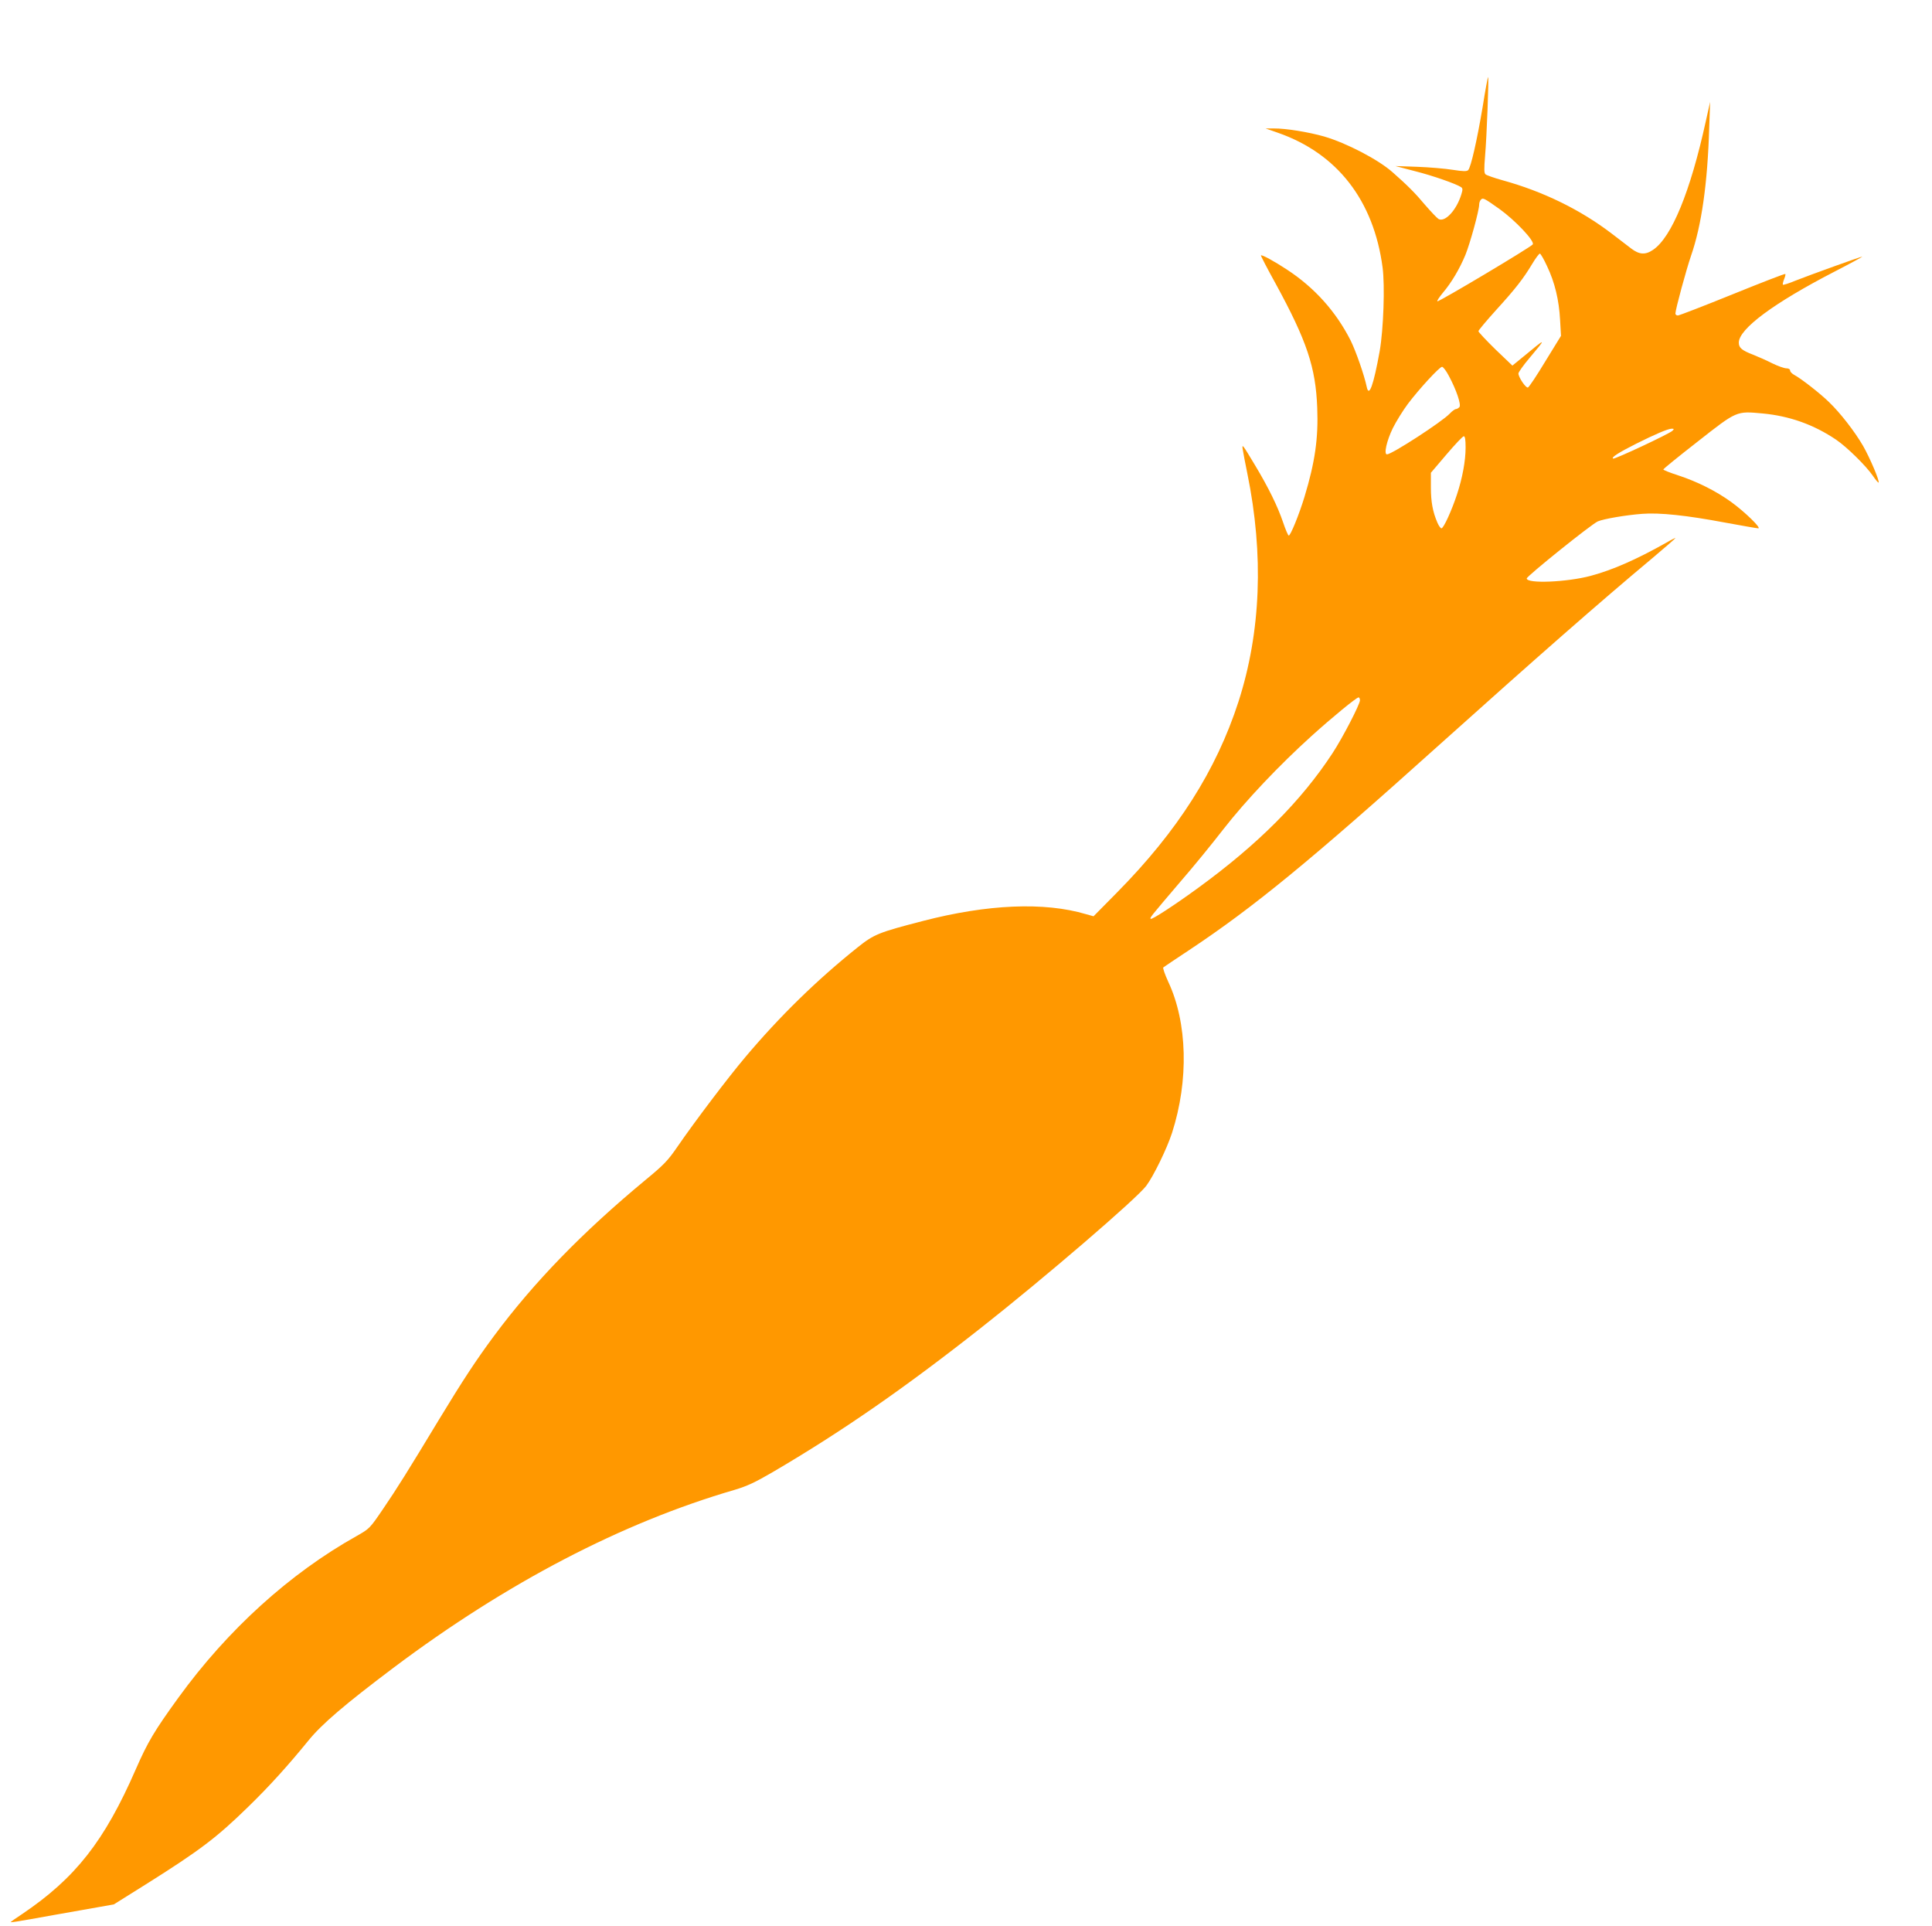 <?xml version="1.0" standalone="no"?>
<!DOCTYPE svg PUBLIC "-//W3C//DTD SVG 20010904//EN"
 "http://www.w3.org/TR/2001/REC-SVG-20010904/DTD/svg10.dtd">
<svg version="1.0" xmlns="http://www.w3.org/2000/svg"
 width="1280pt" height="1276pt" viewBox="0 0 1280 1276"
 preserveAspectRatio="xMidYMid meet">
<g transform="translate(0,1276) scale(0.1,-0.1)"
fill="#ff9800" stroke="none">
<path d="M9823 12052 c-37 -220 -78 -401 -96 -419 -9 -9 -32 -9 -102 2 -49 8
-155 17 -235 20 l-145 5 130 -34 c119 -30 269 -83 304 -105 12 -8 13 -16 3
-48 -32 -105 -108 -187 -151 -164 -10 6 -50 48 -89 93 -65 78 -117 130 -217
218 -94 83 -305 193 -453 236 -102 29 -254 54 -332 53 l-55 0 80 -28 c394
-137 636 -448 695 -893 16 -122 6 -408 -19 -553 -41 -227 -71 -311 -86 -238
-17 80 -72 237 -107 308 -97 191 -239 350 -423 470 -84 55 -164 99 -171 93 -2
-2 42 -87 98 -188 206 -378 265 -553 275 -822 8 -202 -15 -360 -84 -588 -36
-119 -94 -261 -105 -258 -5 2 -22 42 -38 90 -35 103 -96 228 -185 376 -85 142
-88 145 -81 102 3 -19 16 -90 30 -157 110 -538 90 -1050 -59 -1512 -147 -454
-403 -857 -805 -1264 l-155 -157 -50 14 c-276 82 -652 66 -1080 -45 -294 -76
-324 -88 -433 -175 -268 -214 -516 -456 -745 -728 -114 -135 -335 -427 -447
-590 -66 -96 -90 -121 -215 -224 -415 -344 -737 -675 -1002 -1032 -118 -159
-208 -296 -365 -555 -209 -346 -280 -459 -370 -591 -89 -131 -90 -131 -176
-180 -443 -248 -853 -620 -1179 -1069 -161 -222 -204 -295 -283 -475 -208
-477 -400 -721 -752 -959 -43 -28 -78 -53 -78 -55 0 -2 60 7 132 20 73 13 227
41 343 61 l209 37 206 129 c363 228 474 312 684 517 143 139 266 276 399 439
89 110 243 241 563 482 751 564 1515 962 2260 1179 84 25 135 49 252 117 459
269 869 553 1382 957 418 329 1028 853 1094 940 48 64 137 246 171 351 112
348 102 731 -25 1001 -22 48 -37 91 -33 95 5 4 82 56 173 116 424 282 794 584
1655 1358 644 578 1068 950 1413 1238 83 70 152 130 152 132 0 3 -28 -11 -62
-31 -199 -112 -355 -180 -500 -219 -158 -42 -423 -53 -423 -17 0 15 429 360
471 378 40 17 187 42 294 50 115 9 294 -10 544 -57 115 -21 216 -39 225 -39
23 0 -90 110 -180 175 -101 73 -226 135 -348 175 -56 18 -101 36 -101 40 0 4
102 87 228 185 261 205 255 202 430 186 179 -17 339 -74 487 -174 72 -49 198
-173 244 -240 18 -27 35 -46 37 -44 9 8 -57 163 -102 242 -56 97 -153 221
-226 291 -60 59 -188 158 -230 180 -15 8 -28 21 -28 29 0 9 -10 15 -25 15 -14
0 -56 15 -93 33 -37 19 -94 44 -127 57 -75 29 -95 46 -95 80 0 91 232 263 635
471 105 54 187 99 183 99 -10 0 -343 -120 -442 -159 -43 -18 -81 -30 -84 -27
-2 3 1 19 8 36 7 17 11 33 8 35 -3 3 -160 -58 -350 -135 -190 -77 -353 -140
-362 -140 -9 0 -16 6 -16 13 1 30 72 291 104 384 69 199 109 476 120 848 l6
170 -29 -130 c-102 -465 -226 -767 -349 -850 -51 -35 -91 -32 -144 8 -24 18
-81 62 -128 98 -209 160 -457 281 -726 355 -54 15 -105 33 -112 39 -10 9 -10
35 -3 122 11 124 26 523 20 523 -2 0 -19 -89 -36 -198z m112 -677 c103 -74
234 -212 220 -234 -10 -17 -626 -384 -632 -377 -4 3 13 28 36 56 57 67 111
158 150 252 31 77 91 294 91 334 0 11 5 25 12 32 13 13 20 10 123 -63z m315
-379 c51 -107 79 -224 86 -356 l6 -105 -104 -169 c-56 -93 -108 -171 -115
-173 -14 -5 -63 68 -63 93 0 8 33 55 73 102 116 138 115 138 -42 8 l-71 -58
-113 108 c-61 60 -112 114 -112 120 0 6 53 69 117 140 132 145 181 209 240
307 22 37 45 67 50 67 5 0 27 -38 48 -84z m-651 -726 c50 -93 83 -191 70 -207
-7 -7 -17 -13 -23 -13 -7 0 -25 -13 -41 -30 -52 -55 -384 -270 -416 -270 -22
0 -2 90 39 174 22 44 67 117 100 161 74 98 209 245 226 245 7 0 28 -27 45 -60z
m1481 -364 c-22 -21 -379 -188 -392 -184 -17 6 34 39 151 98 128 64 210 99
236 100 17 0 17 -2 5 -14z m-1370 -110 c0 -89 -21 -202 -57 -311 -35 -107 -89
-225 -103 -225 -6 0 -18 17 -27 38 -31 72 -43 138 -43 234 l0 96 103 121 c56
66 108 121 115 121 8 0 12 -21 12 -74z m-700 -1675 c0 -27 -115 -249 -182
-351 -207 -316 -493 -603 -890 -892 -156 -114 -307 -212 -314 -205 -7 7 -9 5
198 248 82 94 210 251 285 348 146 187 367 421 583 616 135 122 297 255 311
255 5 0 9 -9 9 -19z"/>
</g>
</svg>
